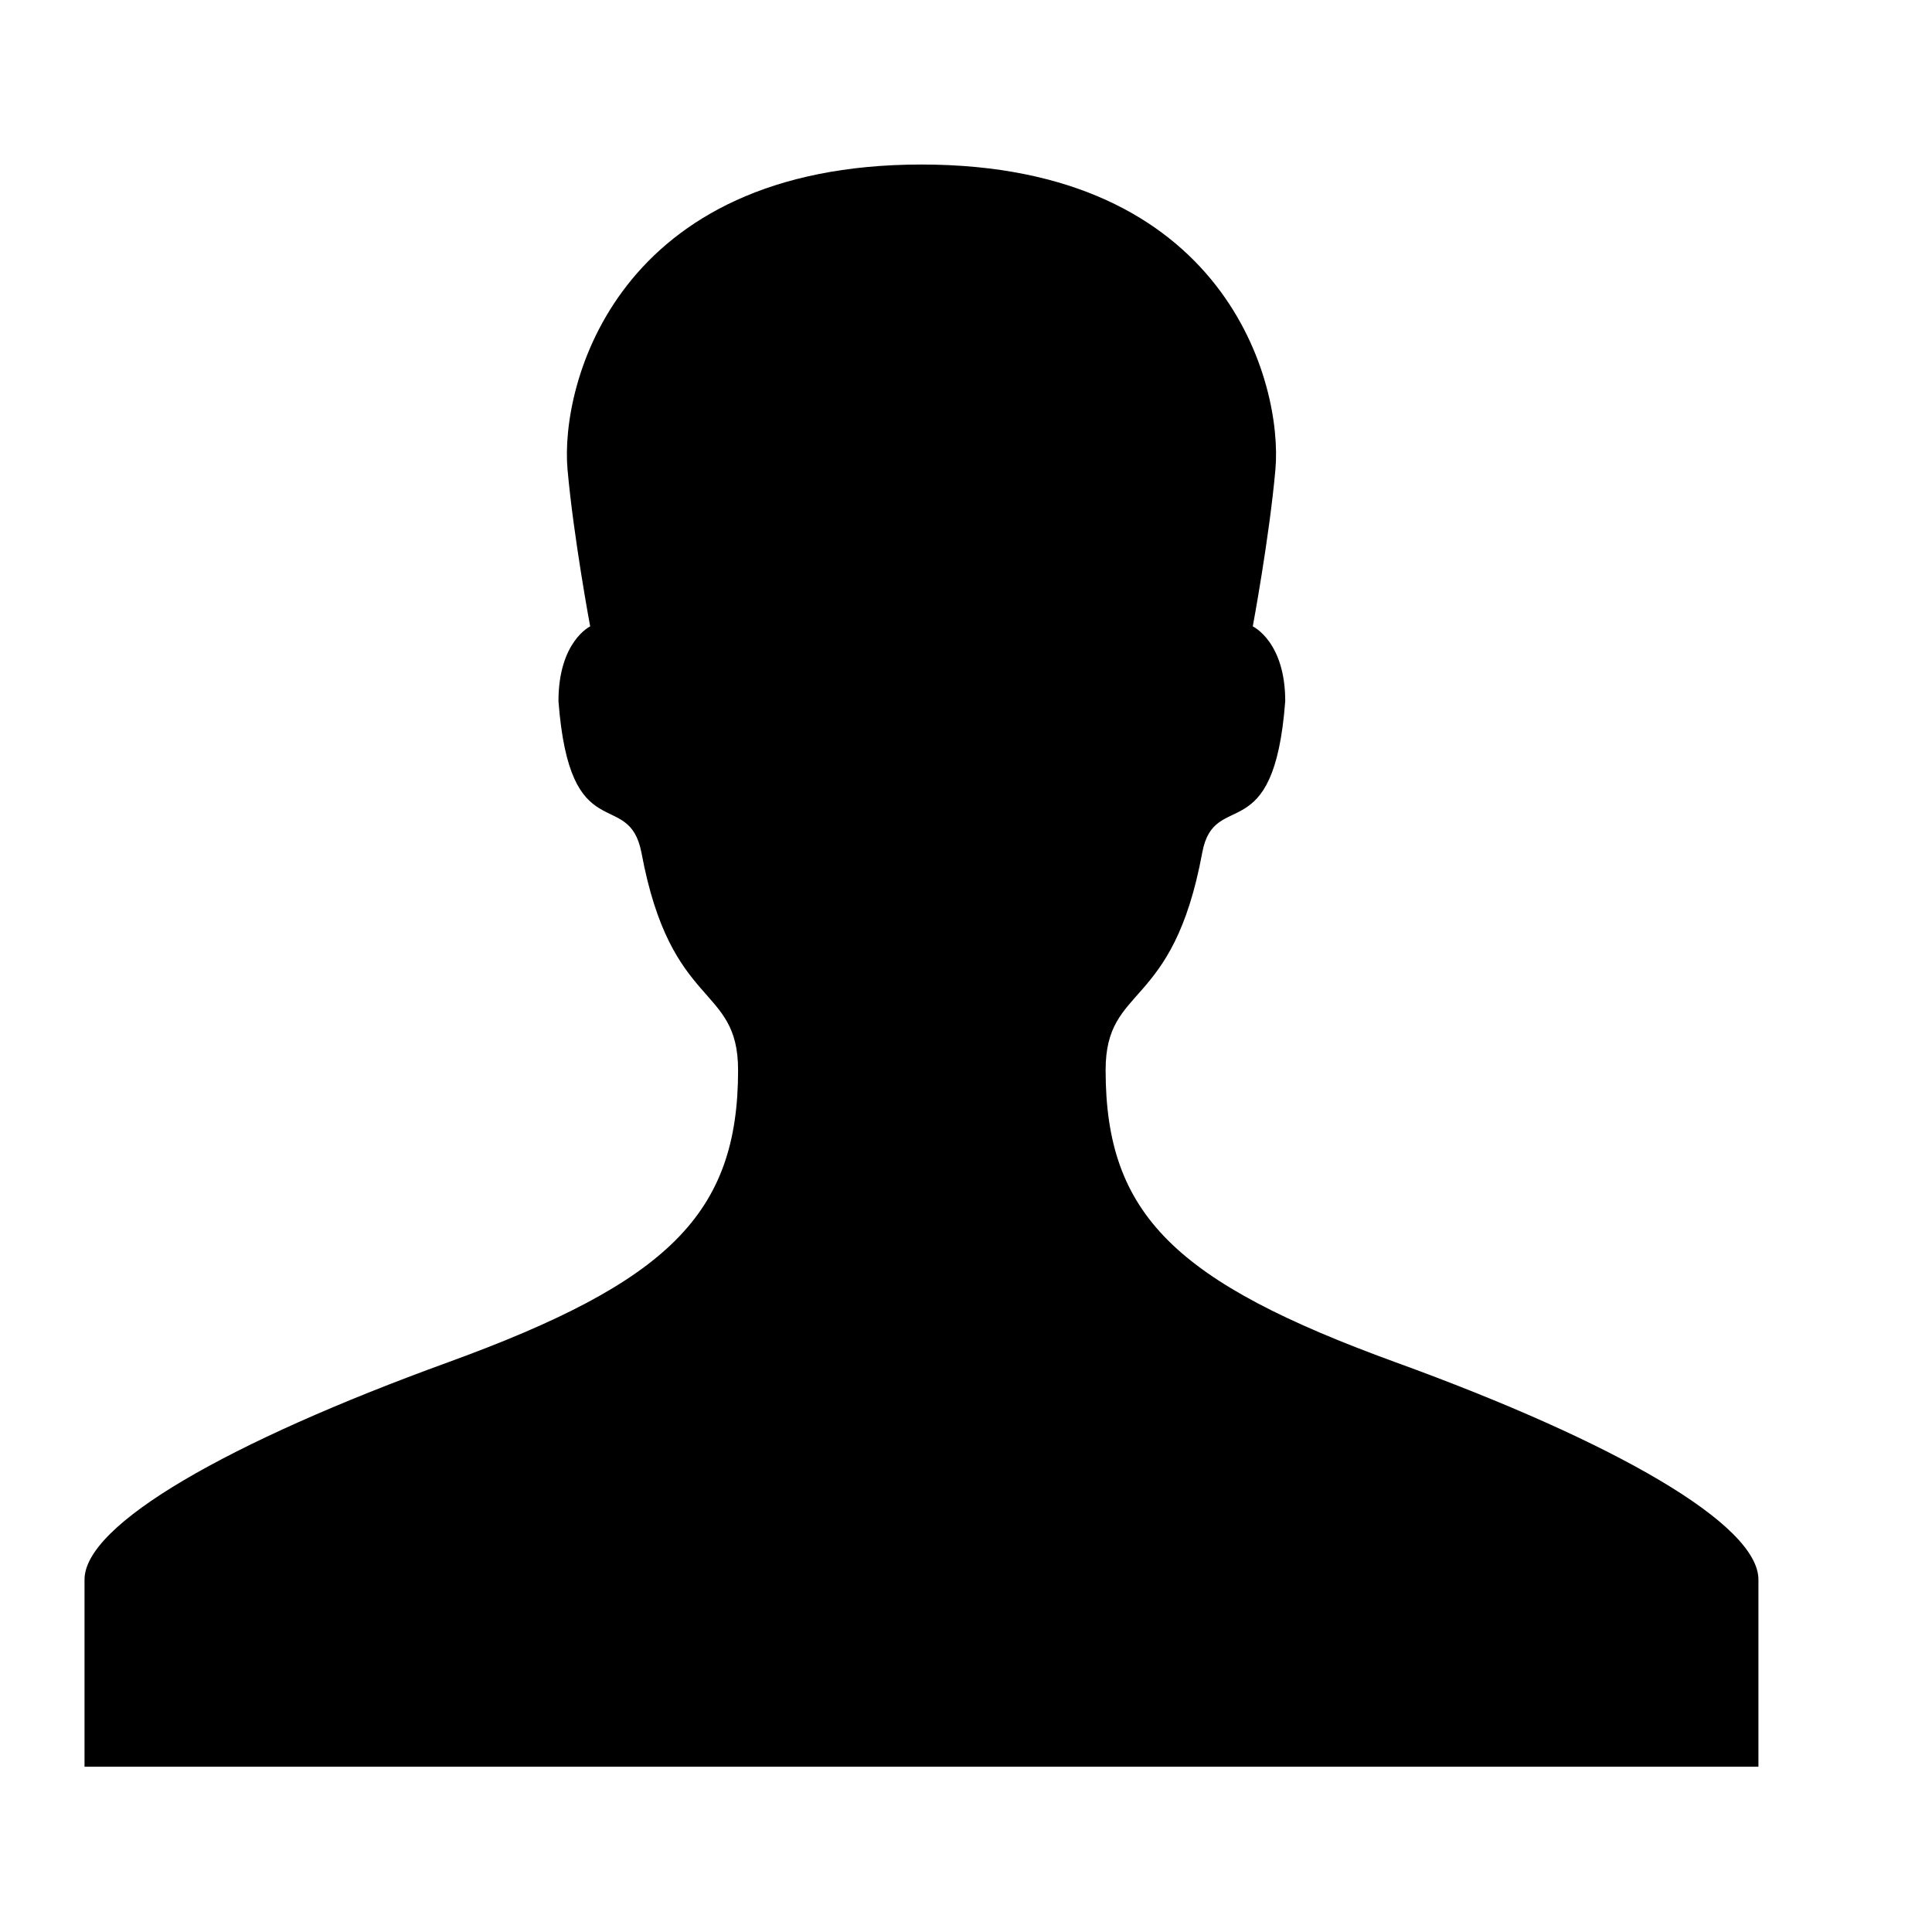 <?xml version="1.0" encoding="utf-8"?>
<!-- Svg Vector Icons : http://www.onlinewebfonts.com/icon -->
<!DOCTYPE svg PUBLIC "-//W3C//DTD SVG 1.1//EN" "http://www.w3.org/Graphics/SVG/1.1/DTD/svg11.dtd">
<svg version="1.1" xmlns="http://www.w3.org/2000/svg" xmlns:xlink="http://www.w3.org/1999/xlink" x="0px" y="0px" viewBox="0 0 256 256" enable-background="new 0 0 256 256" xml:space="preserve">
<g><g><path fill="#000000" d="M15.9,10v236V10z"/><path fill="#000000" d="M21.8,10v236V10z"/><path fill="#000000" d="M27.7,10v236V10z"/><path fill="#000000" d="M33.6,10v236V10z"/><path fill="#000000" d="M39.5,10v236V10z"/><path fill="#000000" d="M45.4,10v236V10z"/><path fill="#000000" d="M51.3,10v236V10z"/><path fill="#000000" d="M57.2,10v236V10z"/><path fill="#000000" d="M63.1,10v236V10z"/><path fill="#000000" d="M69,10v236V10z"/><path fill="#000000" d="M74.9,10v236V10z"/><path fill="#000000" d="M80.8,10v236V10z"/><path fill="#000000" d="M86.7,10v236V10z"/><path fill="#000000" d="M92.6,10v236V10z"/><path fill="#000000" d="M98.5,10v236V10z"/><path fill="#000000" d="M104.4,10v236V10z"/><path fill="#000000" d="M110.3,10v236V10z"/><path fill="#000000" d="M116.2,10v236V10z"/><path fill="#000000" d="M122.1,10v236V10z"/><path fill="#000000" d="M128,10v236V10z"/><path fill="#000000" d="M133.9,10v236V10z"/><path fill="#000000" d="M139.8,10v236V10z"/><path fill="#000000" d="M145.7,10v236V10z"/><path fill="#000000" d="M151.6,10v236V10z"/><path fill="#000000" d="M157.5,10v236V10z"/><path fill="#000000" d="M163.4,10v236V10z"/><path fill="#000000" d="M169.3,10v236V10z"/><path fill="#000000" d="M175.2,10v236V10z"/><path fill="#000000" d="M181.1,10v236V10z"/><path fill="#000000" d="M187,10v236V10z"/><path fill="#000000" d="M192.9,10v236V10z"/><path fill="#000000" d="M198.8,10v236V10z"/><path fill="#000000" d="M204.7,10v236V10z"/><path fill="#000000" d="M210.6,10v236V10z"/><path fill="#000000" d="M216.5,10v236V10z"/><path fill="#000000" d="M222.4,10v236V10z"/><path fill="#000000" d="M228.3,10v236V10z"/><path fill="#000000" d="M234.2,10v236V10z"/><path fill="#000000" d="M240.1,10v236V10z"/><path fill="#000000" d="M10,15.9h236H10z"/><path fill="#000000" d="M10,21.8h236H10z"/><path fill="#000000" d="M10,27.7h236H10z"/><path fill="#000000" d="M10,33.6h236H10z"/><path fill="#000000" d="M10,39.5h236H10z"/><path fill="#000000" d="M10,45.4h236H10z"/><path fill="#000000" d="M10,51.3h236H10z"/><path fill="#000000" d="M10,57.2h236H10z"/><path fill="#000000" d="M10,63.1h236H10z"/><path fill="#000000" d="M10,69h236H10z"/><path fill="#000000" d="M10,74.9h236H10z"/><path fill="#000000" d="M10,80.8h236H10z"/><path fill="#000000" d="M10,86.7h236H10z"/><path fill="#000000" d="M10,92.6h236H10z"/><path fill="#000000" d="M10,98.5h236H10z"/><path fill="#000000" d="M10,104.4h236H10z"/><path fill="#000000" d="M10,110.3h236H10z"/><path fill="#000000" d="M10,116.2h236H10z"/><path fill="#000000" d="M10,122.1h236H10z"/><path fill="#000000" d="M10,128h236H10z"/><path fill="#000000" d="M10,133.9h236H10z"/><path fill="#000000" d="M10,139.8h236H10z"/><path fill="#000000" d="M10,145.7h236H10z"/><path fill="#000000" d="M10,151.6h236H10z"/><path fill="#000000" d="M10,157.5h236H10z"/><path fill="#000000" d="M10,163.4h236H10z"/><path fill="#000000" d="M10,169.3h236H10z"/><path fill="#000000" d="M10,175.2h236H10z"/><path fill="#000000" d="M10,181.1h236H10z"/><path fill="#000000" d="M10,187h236H10z"/><path fill="#000000" d="M10,192.9h236H10z"/><path fill="#000000" d="M10,198.8h236H10z"/><path fill="#000000" d="M10,204.7h236H10z"/><path fill="#000000" d="M10,210.6h236H10z"/><path fill="#000000" d="M10,216.5h236H10z"/><path fill="#000000" d="M10,222.4h236H10z"/><path fill="#000000" d="M10,228.3h236H10z"/><path fill="#000000" d="M10,234.2h236H10z"/><path fill="#000000" d="M10,240.1h236H10z"/><path fill="#000000" d="M184.9,180.5c-29.1-10.6-38.4-19.5-38.4-38.7c0-11.5,8.9-7.7,12.8-28.8c1.6-8.7,9.5-0.1,11-20.1c0-7.9-4.3-9.9-4.3-9.9s2.2-11.8,3-20.8c1-11.3-6.5-40.4-46.9-40.4c-40.4,0-47.9,29.1-46.9,40.4c0.8,9,3,20.8,3,20.8S74,85,74,92.9c1.5,19.9,9.3,11.3,11,20.1c3.9,21,12.8,17.3,12.8,28.8c0,19.1-9.3,28.1-38.4,38.7c-29.2,10.6-48.2,21.5-48.2,28.8s0,24.8,0,24.8H233c0,0,0-17.5,0-24.8C233,202,214.1,191.1,184.9,180.5z"/></g></g>
</svg>